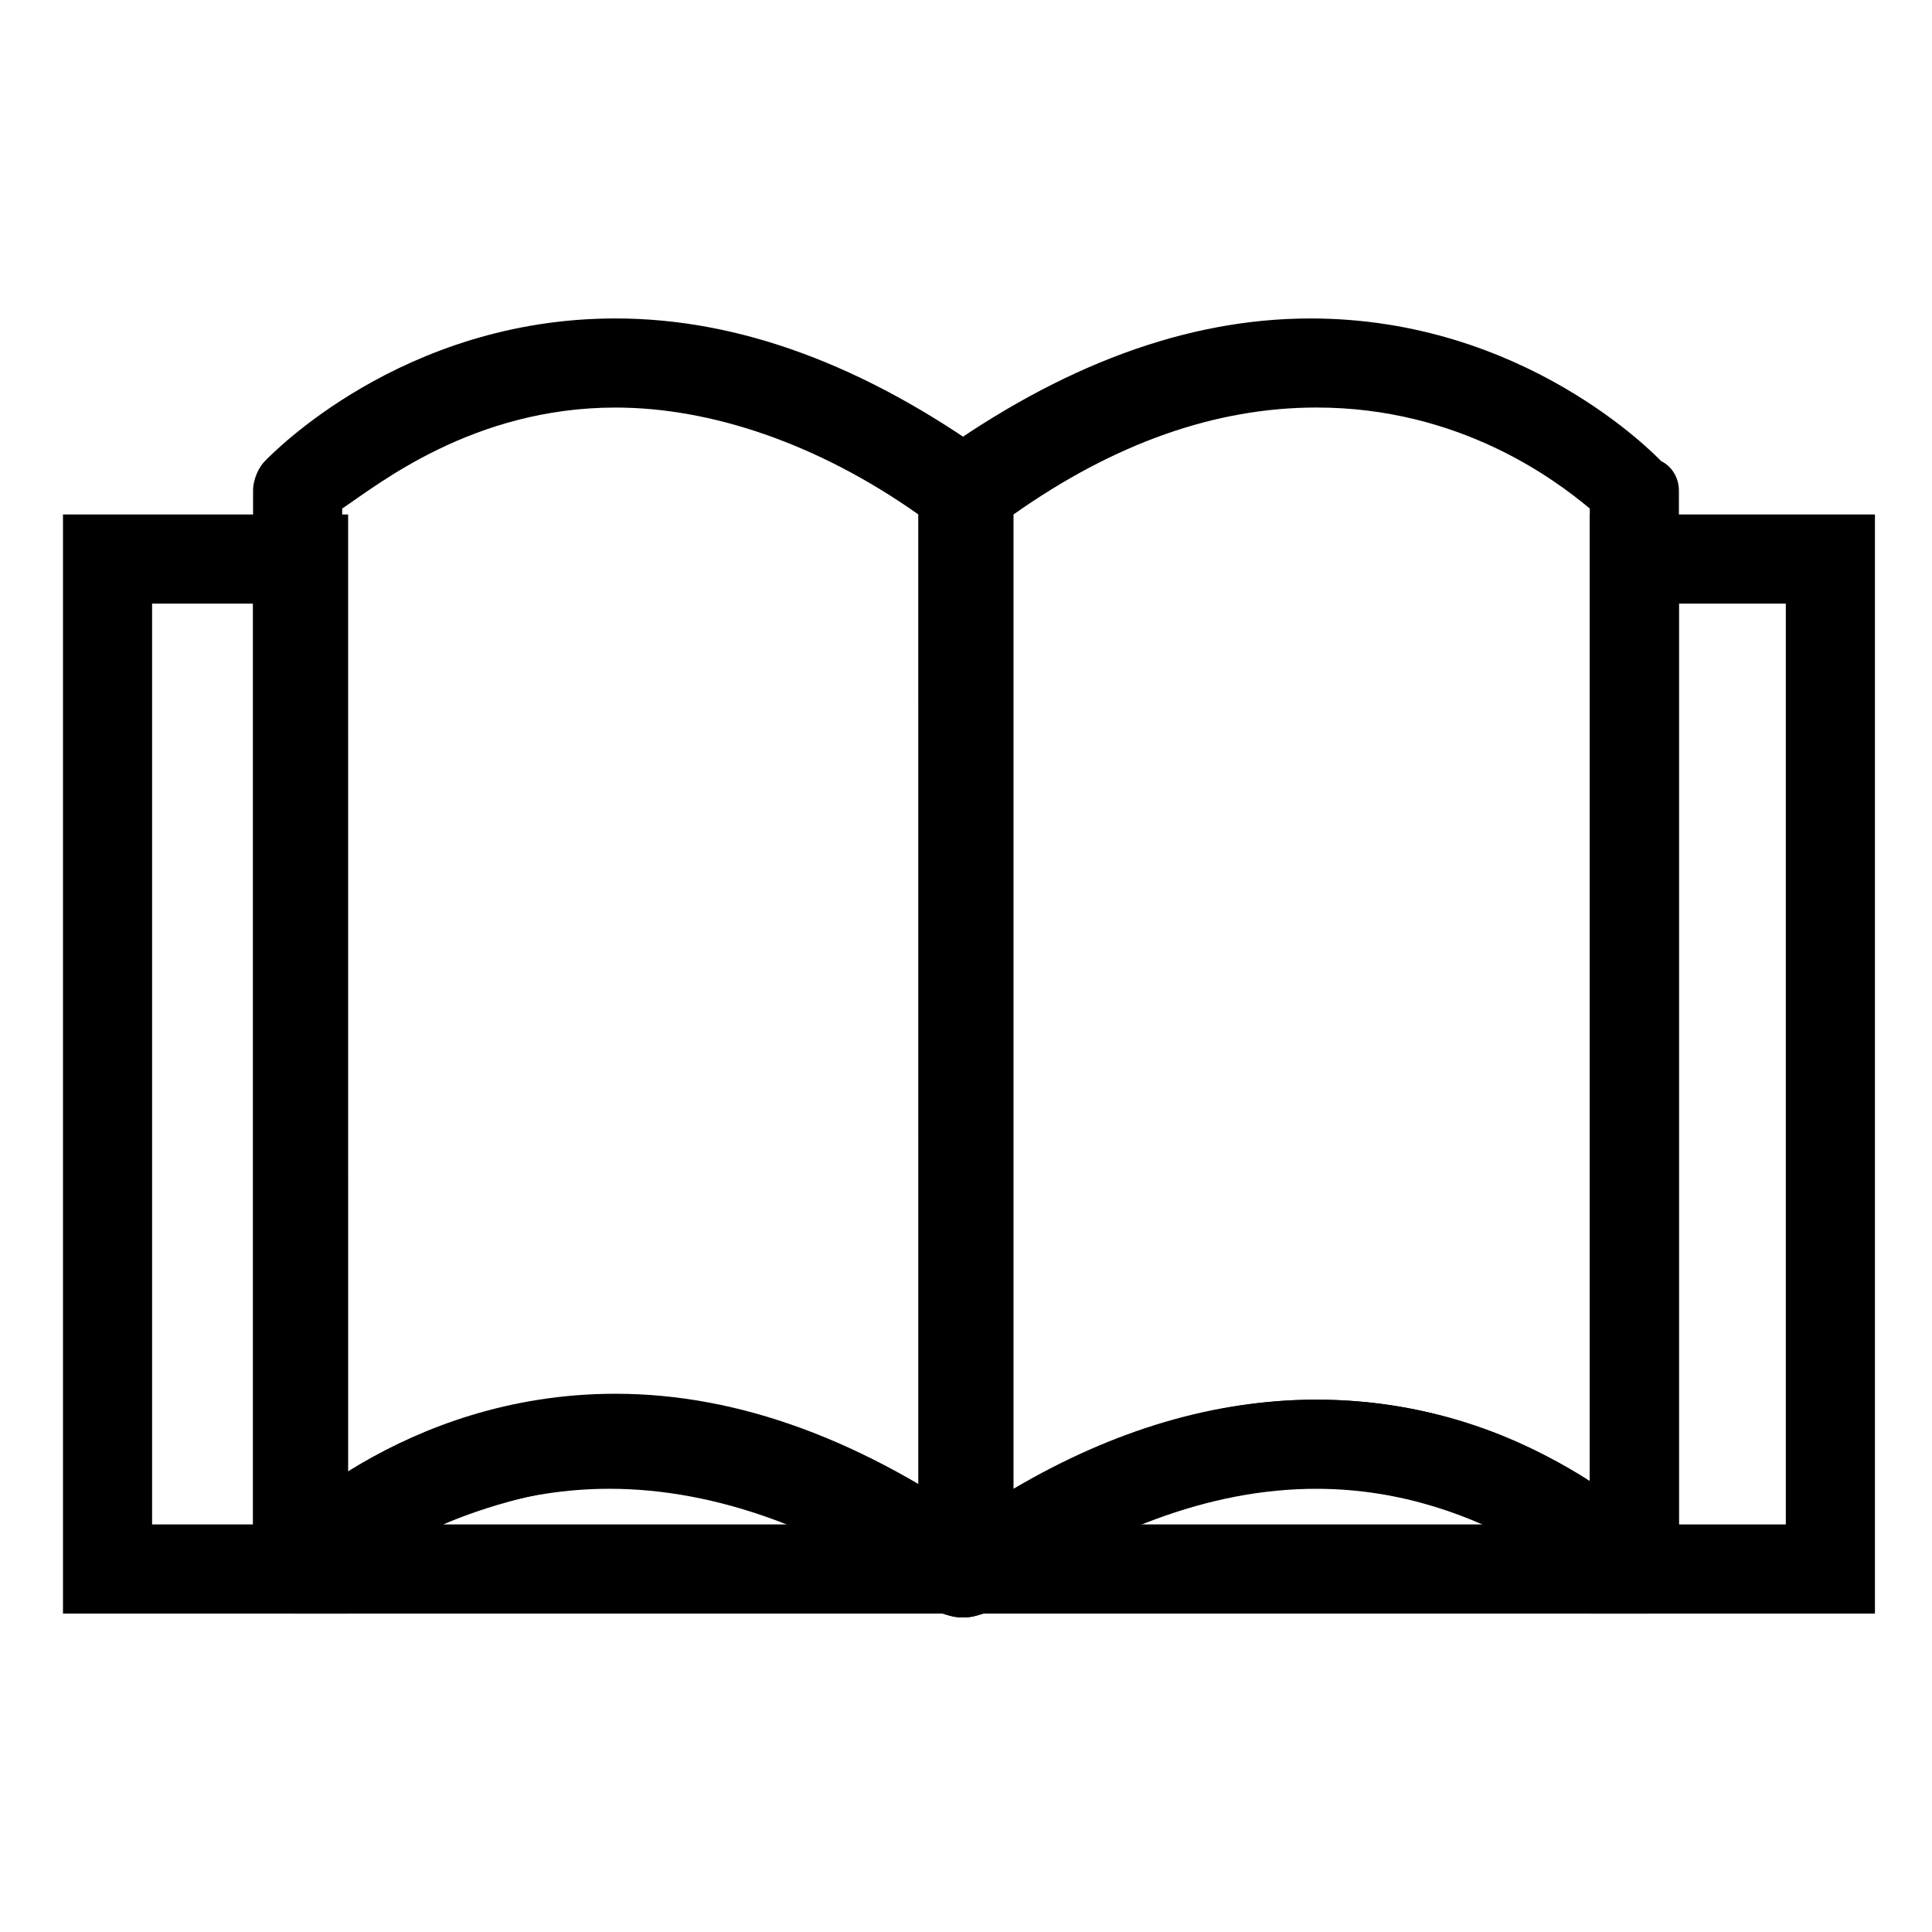 <?xml version="1.0" encoding="UTF-8"?>
<!-- Uploaded to: ICON Repo, www.svgrepo.com, Generator: ICON Repo Mixer Tools -->
<svg fill="#000000" width="800px" height="800px" version="1.1" viewBox="144 144 512 512" xmlns="http://www.w3.org/2000/svg">
 <g>
  <path d="m576.33 571.61h-176.33c-4.723 0-9.445-3.148-11.02-7.871-1.574-4.723 0-9.445 4.723-12.594 33.062-23.617 66.125-36.211 99.188-36.211 56.68 0 91.316 36.211 92.891 37.785 3.148 3.148 4.723 7.871 1.574 12.594-1.578 3.148-6.301 6.297-11.023 6.297zm-132.25-23.617h94.465c-12.594-6.297-28.34-11.02-45.656-11.02-15.746 1.574-33.066 4.723-48.809 11.02z"/>
  <path d="m400 571.61h-176.34c-4.723 0-9.445-3.148-11.02-7.871-1.574-4.723-1.574-9.445 1.574-12.594 1.574-1.574 36.211-37.785 92.891-37.785 33.062 0 66.125 12.594 99.188 36.211 4.723 3.148 6.297 7.871 4.723 12.594-1.574 6.297-6.297 9.445-11.02 9.445zm-138.55-23.617h94.465c-15.742-6.297-33.062-11.02-48.805-11.02-18.895 1.574-34.637 6.297-45.66 11.02z"/>
  <path d="m234.69 571.61h-74v-291.27h75.57l0.004 291.27zm-50.383-23.617h26.766v-244.03h-26.766z"/>
  <path d="m640.88 571.61h-75.57v-291.27h75.57zm-51.957-23.617h28.34v-244.03h-28.34z"/>
  <path d="m223.66 571.61c-1.574 0-3.148 0-4.723-1.574-4.723 0-7.871-4.723-7.871-9.449v-286.54c0-3.148 1.574-6.297 3.148-7.871s36.211-37.785 92.891-37.785c33.062 0 66.125 12.594 99.188 36.211 3.148 1.574 4.723 6.297 4.723 9.445v286.54c0 4.723-3.148 7.871-6.297 11.02-4.723 1.574-9.445 1.574-12.594-1.574-28.34-20.469-58.254-31.488-86.594-31.488-47.23 0-75.57 29.914-75.57 29.914-0.004 1.574-3.152 3.148-6.301 3.148zm83.445-56.68c26.766 0 53.531 7.871 80.293 23.617v-258.2c-26.766-18.895-55.105-28.34-80.293-28.34-37.785 0-62.977 20.469-72.422 26.766v256.63c15.742-9.449 40.934-20.469 72.422-20.469z"/>
  <path d="m576.33 571.61c-3.148 0-6.297-1.574-7.871-3.148 0 0-29.914-29.914-75.57-29.914-28.34 0-56.68 11.02-86.594 31.488-3.148 3.148-7.871 3.148-12.594 1.574s-6.297-6.297-6.297-11.02l-0.004-286.54c0-3.148 1.574-7.871 4.723-9.445 33.062-23.617 66.125-36.211 99.188-36.211 56.68 0 91.316 36.211 92.891 37.785 3.148 1.574 4.723 4.723 4.723 7.871v286.54c0 4.723-3.148 9.445-7.871 11.02h-4.723zm-163.74-291.27v258.2c26.766-15.742 53.531-23.617 80.293-23.617 31.488 0 56.68 11.02 72.422 22.043l0.004-258.2c-9.445-7.871-34.637-26.766-72.422-26.766-26.766 0-53.531 9.445-80.297 28.34z"/>
 </g>
</svg>